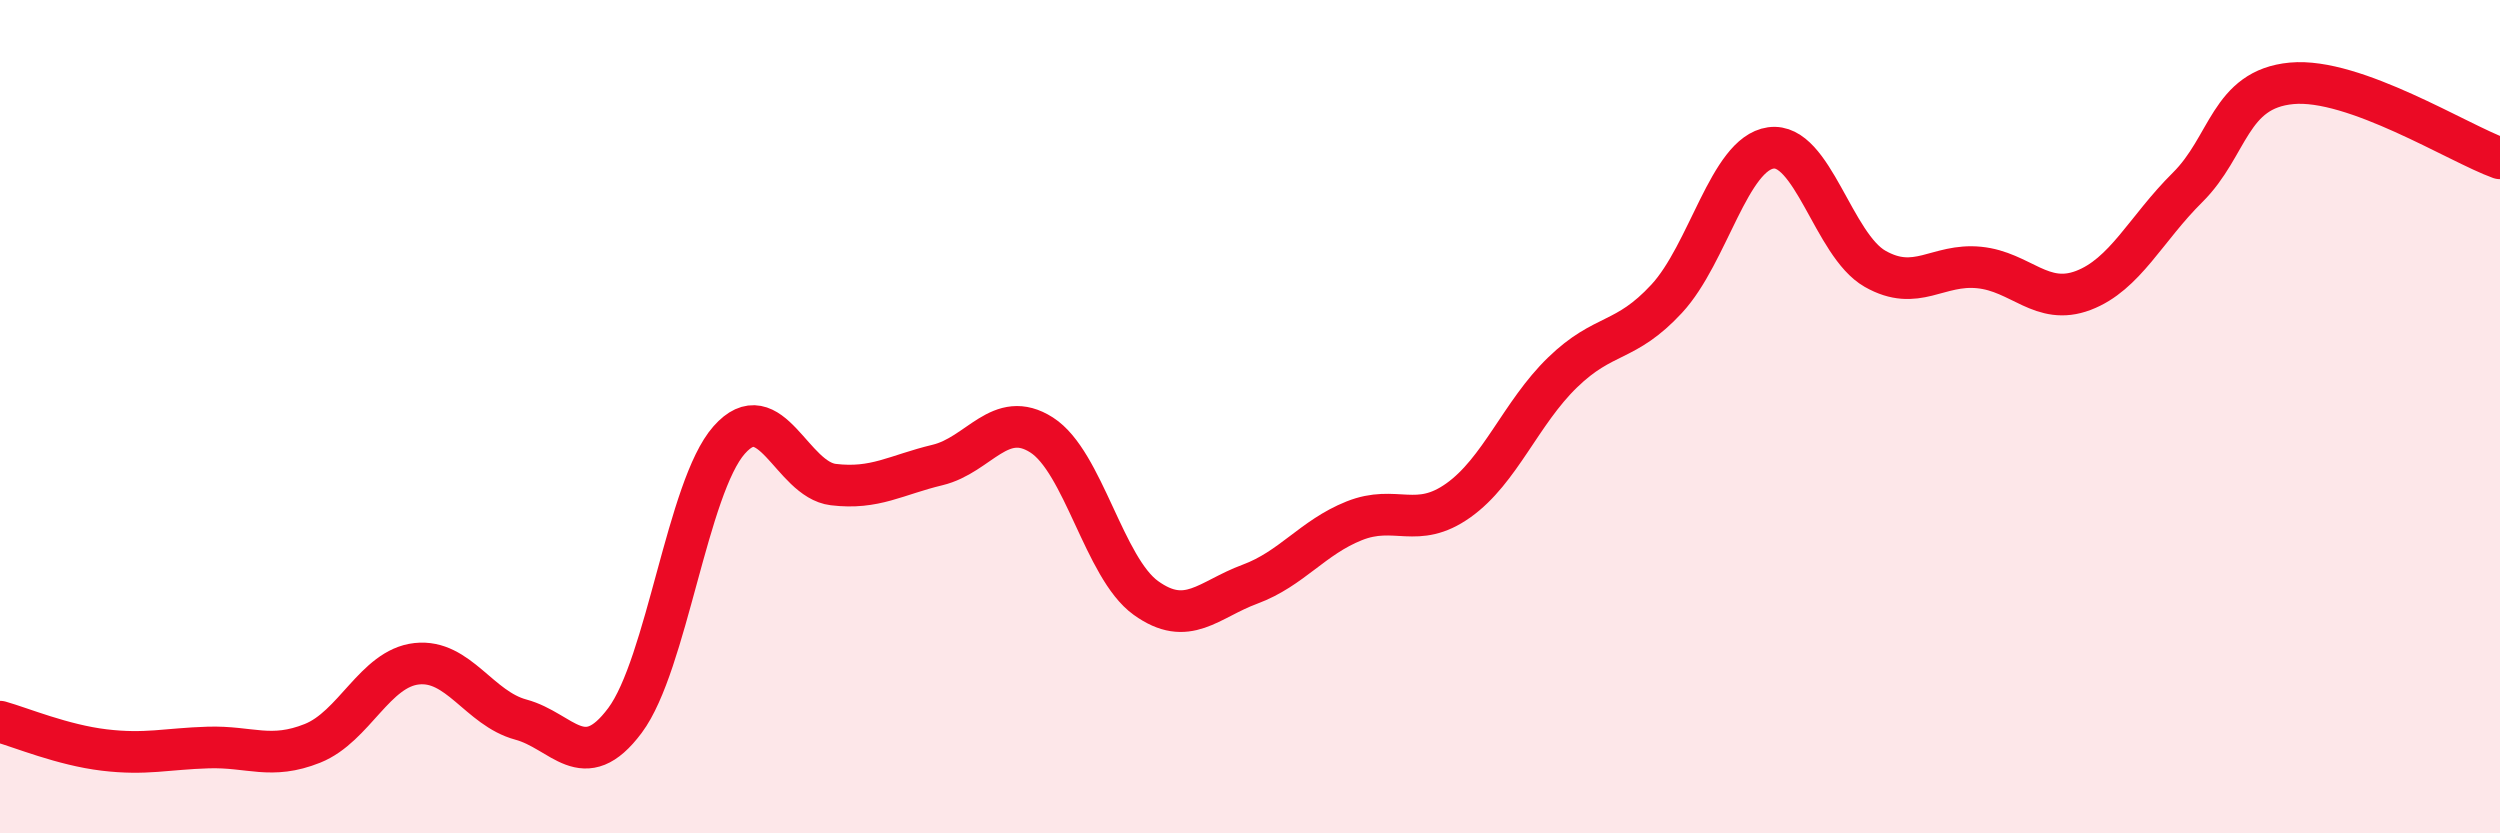 
    <svg width="60" height="20" viewBox="0 0 60 20" xmlns="http://www.w3.org/2000/svg">
      <path
        d="M 0,17.32 C 0.5,17.46 1.5,17.88 2.5,18 C 3.5,18.12 4,17.97 5,17.94 C 6,17.91 6.5,18.24 7.5,17.84 C 8.5,17.44 9,16.04 10,15.93 C 11,15.82 11.5,17 12.5,17.27 C 13.5,17.54 14,18.63 15,17.29 C 16,15.95 16.5,11.69 17.5,10.56 C 18.5,9.43 19,11.51 20,11.63 C 21,11.75 21.5,11.4 22.5,11.16 C 23.5,10.92 24,9.8 25,10.44 C 26,11.08 26.5,13.63 27.5,14.35 C 28.5,15.07 29,14.39 30,14.02 C 31,13.65 31.5,12.9 32.5,12.5 C 33.5,12.1 34,12.72 35,12.01 C 36,11.3 36.5,9.91 37.5,8.94 C 38.5,7.97 39,8.25 40,7.17 C 41,6.09 41.5,3.69 42.5,3.55 C 43.5,3.41 44,5.88 45,6.45 C 46,7.02 46.5,6.32 47.5,6.42 C 48.5,6.52 49,7.35 50,6.97 C 51,6.59 51.5,5.49 52.5,4.5 C 53.5,3.51 53.5,2.14 55,2 C 56.5,1.86 59,3.44 60,3.8L60 20L0 20Z"
        fill="#EB0A25"
        opacity="0.1"
        stroke-linecap="round"
        stroke-linejoin="round"
      />
      <path
        d="M 0,17.32 C 0.5,17.46 1.5,17.88 2.5,18 C 3.5,18.12 4,17.97 5,17.94 C 6,17.91 6.5,18.24 7.5,17.84 C 8.5,17.44 9,16.04 10,15.93 C 11,15.82 11.5,17 12.5,17.27 C 13.5,17.54 14,18.63 15,17.29 C 16,15.95 16.5,11.69 17.5,10.56 C 18.5,9.43 19,11.51 20,11.63 C 21,11.75 21.5,11.4 22.5,11.16 C 23.5,10.92 24,9.8 25,10.44 C 26,11.08 26.5,13.63 27.5,14.35 C 28.5,15.07 29,14.39 30,14.02 C 31,13.65 31.5,12.9 32.5,12.5 C 33.5,12.1 34,12.72 35,12.01 C 36,11.3 36.5,9.91 37.5,8.94 C 38.5,7.97 39,8.25 40,7.17 C 41,6.09 41.5,3.69 42.5,3.55 C 43.5,3.41 44,5.88 45,6.45 C 46,7.02 46.5,6.32 47.5,6.42 C 48.5,6.52 49,7.35 50,6.97 C 51,6.59 51.5,5.49 52.5,4.5 C 53.5,3.51 53.5,2.14 55,2 C 56.5,1.86 59,3.44 60,3.8"
        stroke="#EB0A25"
        stroke-width="1"
        fill="none"
        stroke-linecap="round"
        stroke-linejoin="round"
      />
    </svg>
  